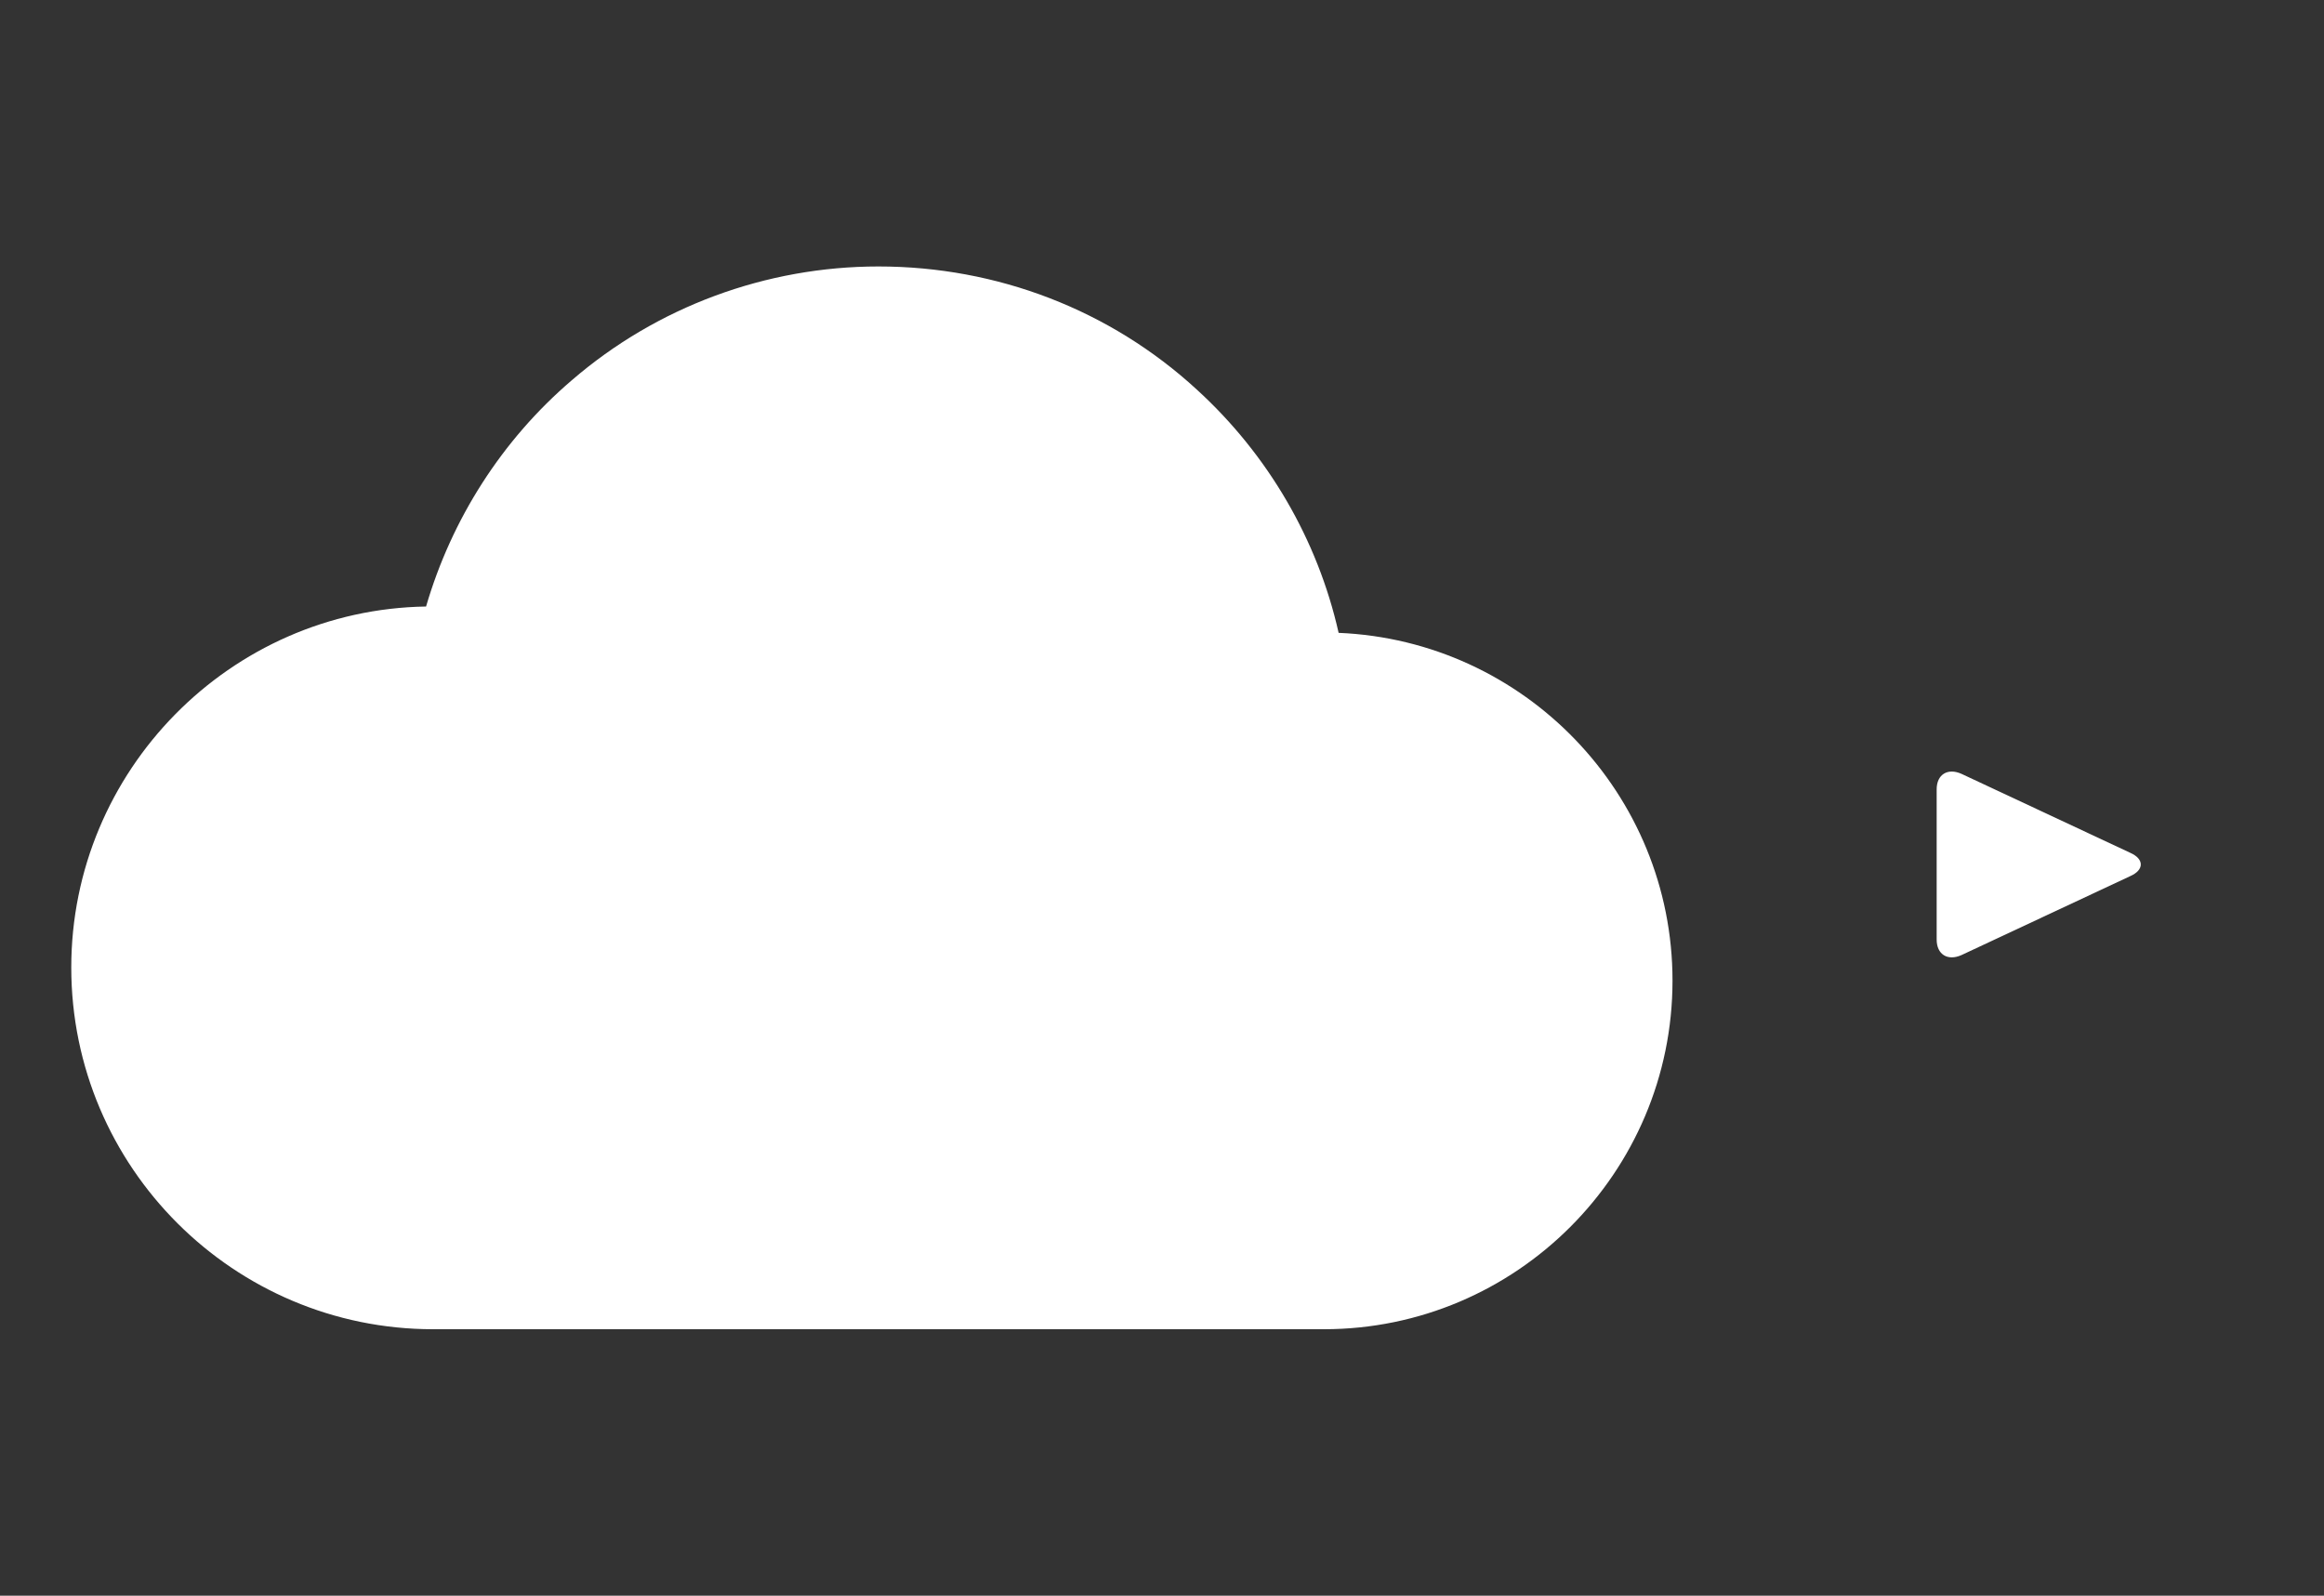 <?xml version="1.0" encoding="utf-8"?>
<!-- Generator: Adobe Illustrator 18.1.0, SVG Export Plug-In . SVG Version: 6.00 Build 0)  -->
<!DOCTYPE svg PUBLIC "-//W3C//DTD SVG 1.1//EN" "http://www.w3.org/Graphics/SVG/1.1/DTD/svg11.dtd">
<svg version="1.1" xmlns="http://www.w3.org/2000/svg" xmlns:xlink="http://www.w3.org/1999/xlink" x="0px" y="0px"
	 viewBox="0 0 300 206" enable-background="new 0 0 300 206" xml:space="preserve">
<rect x="0" y="0" width="300" height="206" fill="#333333" stroke="none"/>
<g id="Screen" display="none">
	<g display="inline">
		<path fill="#FFFFFF" d="M127.6,168.3h44.8v4h-44.8V168.3z M32.4,35.4h235.1v125.9H32.4V35.4z M23.1,179h253.8V27H23.1V179z"/>
		<rect x="36.6" y="39.6" fill="#FFFFFF" width="97" height="97.7"/>
		<rect x="137.7" y="39.6" fill="#FFFFFF" width="125.7" height="97.7"/>
		<rect x="36.7" y="141.6" fill="#FFFFFF" width="226.8" height="15.3"/>
		<g>
			<rect x="43.9" y="147.4" fill="#FBC200" width="35.6" height="3.6"/>
			<rect x="99.3" y="147.4" fill="#FBC200" width="68.7" height="3.6"/>
			<rect x="174.4" y="147.4" fill="#FBC200" width="13.3" height="3.6"/>
			<rect x="193.5" y="147.4" fill="#FBC200" width="23.8" height="3.6"/>
			<rect x="223.3" y="147.4" fill="#FBC200" width="36.3" height="3.6"/>
			<rect x="85.1" y="147.4" fill="#FBC200" width="8.7" height="3.6"/>
		</g>
		<path fill="#FBC200" d="M85.1,63.1c-14,0-25.3,11.3-25.3,25.3s11.3,25.3,25.3,25.3s25.3-11.3,25.3-25.3S99.1,63.1,85.1,63.1z
			 M98,89.8l-19.4,9.1c-1.6,0.7-2.8-0.1-2.8-1.8V79.8c0-1.7,1.3-2.5,2.8-1.8L98,87.1C99.6,87.8,99.6,89,98,89.8z"/>
		<g>
			<polyline fill="#FBC200" points="173.5,117.1 230.9,117.1 218.7,89.6 206.9,108.9 187.6,72.9 170.3,117.1 187.6,117.1 			"/>
			<circle fill="#FBC200" cx="213.5" cy="66.4" r="6.6"/>
		</g>
	</g>
</g>
<g id="Box" display="none">
	<g display="inline">
		<g>
			<path fill="#FFFFFF" d="M112.1,17.1c0.9,0.1,1.9,0.2,2.8,0.3c14.2,1.1,27.2,5.8,38.8,14.1c3.4,2.4,6.5,5.2,9.7,7.7
				c-2.7,2.8-5.3,5.4-7.8,8c-13.3-12.6-29.1-19.2-47.6-19c-18.4,0.2-34.1,7.3-47.3,20.3c-2.6-2.6-5.2-5.1-7.7-7.7l0-0.2
				c0.3-0.2,0.5-0.4,0.8-0.6c2.9-2.5,5.7-5.2,8.7-7.5c11.4-8.5,24.2-13.5,38.4-15c0.9-0.1,1.9-0.2,2.8-0.4L112.1,17.1z"/>
			<path fill="#FFFFFF" d="M76.6,63.7c-2.6-2.6-5.2-5.1-7.8-7.6c20.3-21.6,56.6-23.2,79-1c-2.5,2.6-5.1,5.2-7.6,7.8
				c-8.8-8.4-19.5-12.9-31.9-12.7C95.9,50.3,85.3,55,76.6,63.7"/>
			<path fill="#FFFFFF" d="M92.3,79c-2.7-2.6-5.3-5.1-7.9-7.6c12.8-13.5,34.8-13.9,48.1-0.6c-2.5,2.6-5.1,5.2-7.7,7.8
				c-4.5-4.3-10-6.6-16.3-6.5C102.2,72.2,96.8,74.6,92.3,79"/>
		</g>
		<g>
			<path fill="#FFFFFF" d="M186.6,161.1V106c0-1.4-1.2-2.6-2.6-2.6H182c-1.4,0-2.6,1.2-2.6,2.6v55.1h-4.6v-57c0-4.2-2.6-7.7-5.9-7.7
				H47.2c-3.2,0-5.9,3.5-5.9,7.7v71.4h129h4.4h16v-14.4H186.6z M53,168.1c-1.7,0-3.2-1.4-3.2-3.2s1.4-3.2,3.2-3.2
				c1.7,0,3.2,1.4,3.2,3.2S54.7,168.1,53,168.1z"/>
			<rect x="41.3" y="179.1" fill="#FFFFFF" width="133.5" height="9.8"/>
		</g>
	</g>
	<path display="inline" fill="#FFFFFF" d="M253.2,99.9c-1.8-0.8-3.2,0.1-3.2,2v19.4c0,1.9,1.4,2.8,3.2,2l21.8-10.2
		c1.8-0.8,1.8-2.2,0-3L253.2,99.9z"/>
</g>
<g id="Cloud">
	<g>
		<path fill="#FFFFFF" d="M172.8,81.7c-2.7-12-9.1-23-18.3-31.4c-11.2-10.3-25.8-15.9-41.1-15.9c-14.5,0-28.6,5.2-39.6,14.7
			c-9,7.7-15.5,17.9-18.8,29.2C29.7,78.7,9.2,99.5,9.2,124.9c0,25.8,21,46.7,46.7,46.7h115c24.8,0,45-20.2,45-45
			C215.9,102.5,196.8,82.7,172.8,81.7z"/>
	</g>
	<path fill="#FFFFFF" d="M253.2,99.9c-1.8-0.8-3.2,0.1-3.2,2v19.4c0,1.9,1.4,2.8,3.2,2l21.8-10.2c1.8-0.8,1.8-2.2,0-3L253.2,99.9z"
		/>
</g>
<g id="Computer" display="none">
	<g display="inline">
		<g>
			<path fill="#C2E4EE" d="M27.9,114.5v11c0,4.2,3.4,7.7,7.7,7.7H194c4.2,0,7.7-3.4,7.7-7.7v-11H27.9z"/>
		</g>
		<polygon fill="#FFFFFF" points="128.9,133.1 115.1,133.1 101.3,133.1 96.9,153.1 115.1,153.1 133.3,153.1 		"/>
		<polygon fill="#FFFFFF" points="184.4,167.2 115.1,167.2 45.7,167.2 23.7,195.6 23.7,199.2 206.4,199.2 206.4,195.6 		"/>
		<polygon fill="#FBC200" points="121,188.7 115.1,188.7 109.2,188.7 107.3,193.2 115.1,193.2 122.8,193.2 		"/>
		<polygon fill="#FBC200" points="173.2,172.4 115.1,172.4 114.8,172.4 56.7,172.4 50,184.9 114.8,184.9 115.1,184.9 179.9,184.9 		
			"/>
		<path fill="#FFFFFF" d="M194,6.8H35.6c-4.2,0-7.7,3.4-7.7,7.7v111c0,4.2,3.4,7.7,7.7,7.7H194c4.2,0,7.7-3.4,7.7-7.7v-111
			C201.7,10.2,198.2,6.8,194,6.8z M195.1,111.8H34.5V15.1h160.6V111.8z"/>
		<rect x="39.4" y="20.6" fill="#FFFFFF" width="150" height="85.9"/>
		<rect x="101.3" y="120.6" fill="#FBC200" width="27.5" height="3.3"/>
		<path fill="#FBC200" d="M114.4,38.2c-14,0-25.3,11.3-25.3,25.3s11.3,25.3,25.3,25.3s25.3-11.3,25.3-25.3S128.4,38.2,114.4,38.2z
			 M127.3,64.8L107.9,74c-1.6,0.7-2.8-0.1-2.8-1.8V54.9c0-1.7,1.3-2.5,2.8-1.8l19.4,9.1C128.9,62.9,128.9,64.1,127.3,64.8z"/>
	</g>
	<path display="inline" fill="#FFFFFF" d="M253.2,99.9c-1.8-0.8-3.2,0.1-3.2,2v19.4c0,1.9,1.4,2.8,3.2,2l21.8-10.2
		c1.8-0.8,1.8-2.2,0-3L253.2,99.9z"/>
</g>
</svg>
